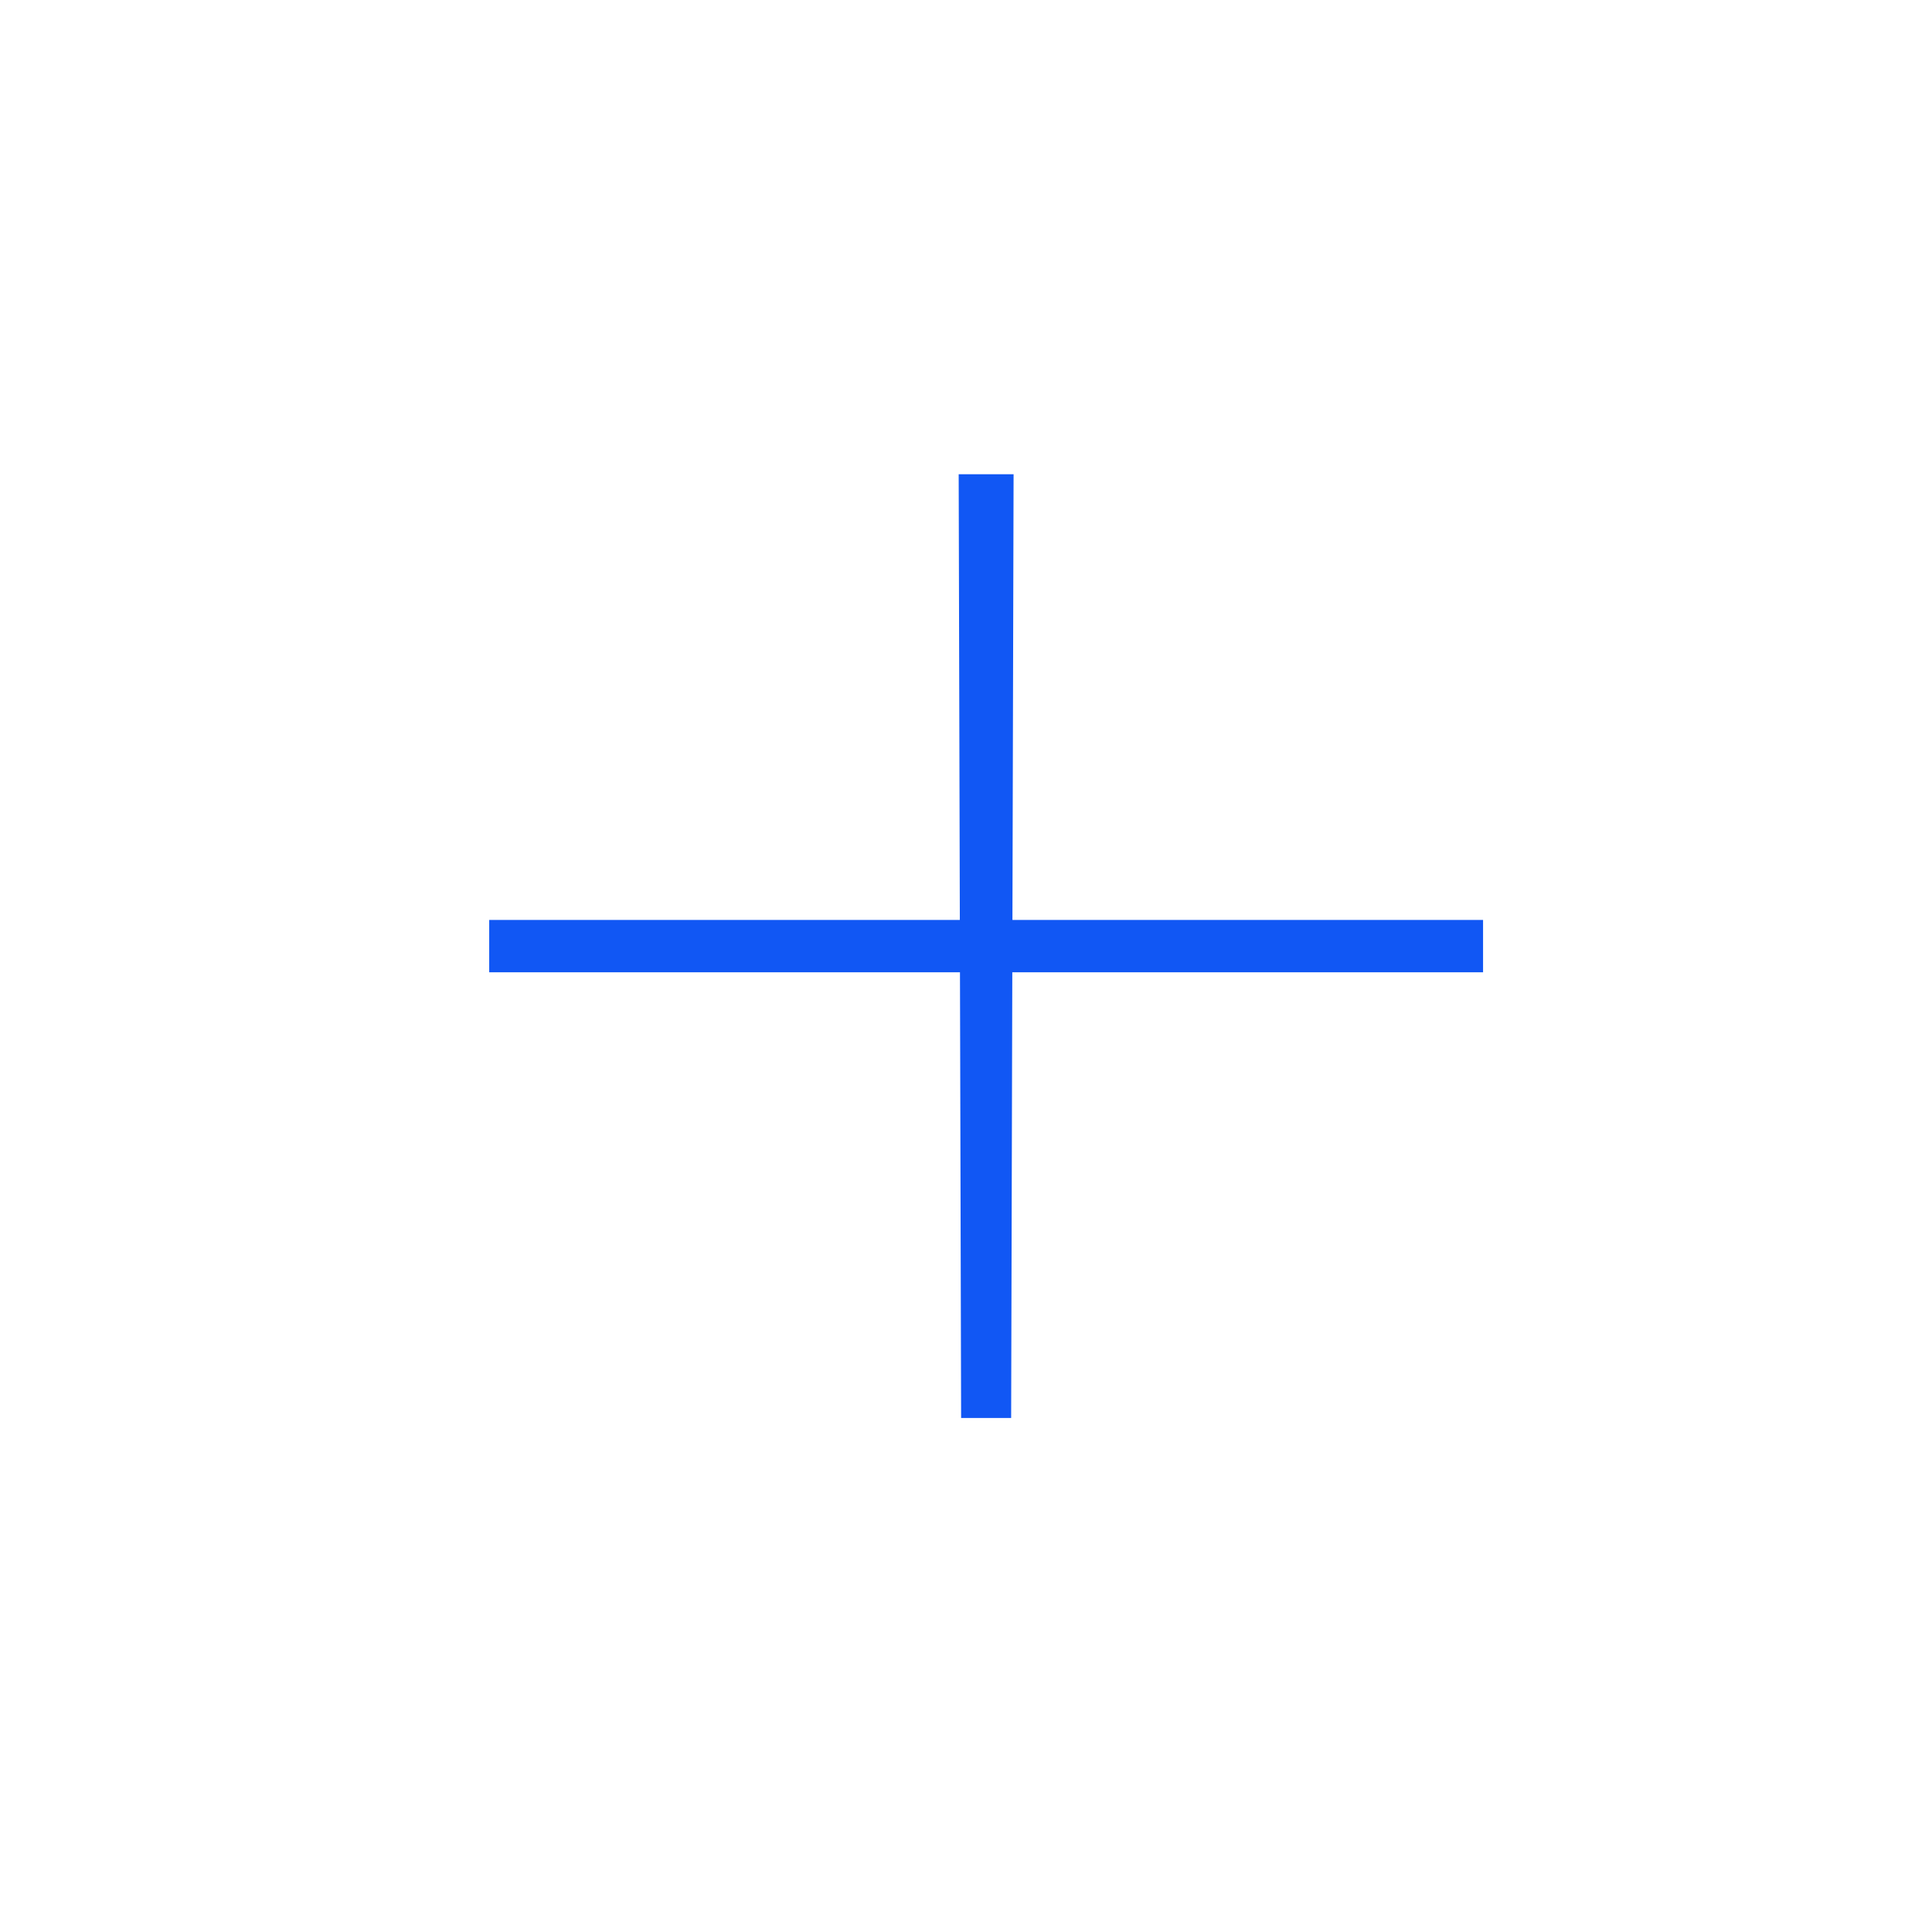 <?xml version="1.0" encoding="UTF-8"?> <svg xmlns="http://www.w3.org/2000/svg" width="19" height="19" viewBox="0 0 19 19" fill="none"><path d="M14.585 9.047V9.562H4.811V9.047H14.585ZM9.968 4.664L9.944 13.945H9.452L9.428 4.664H9.968Z" fill="#1157F4"></path></svg> 